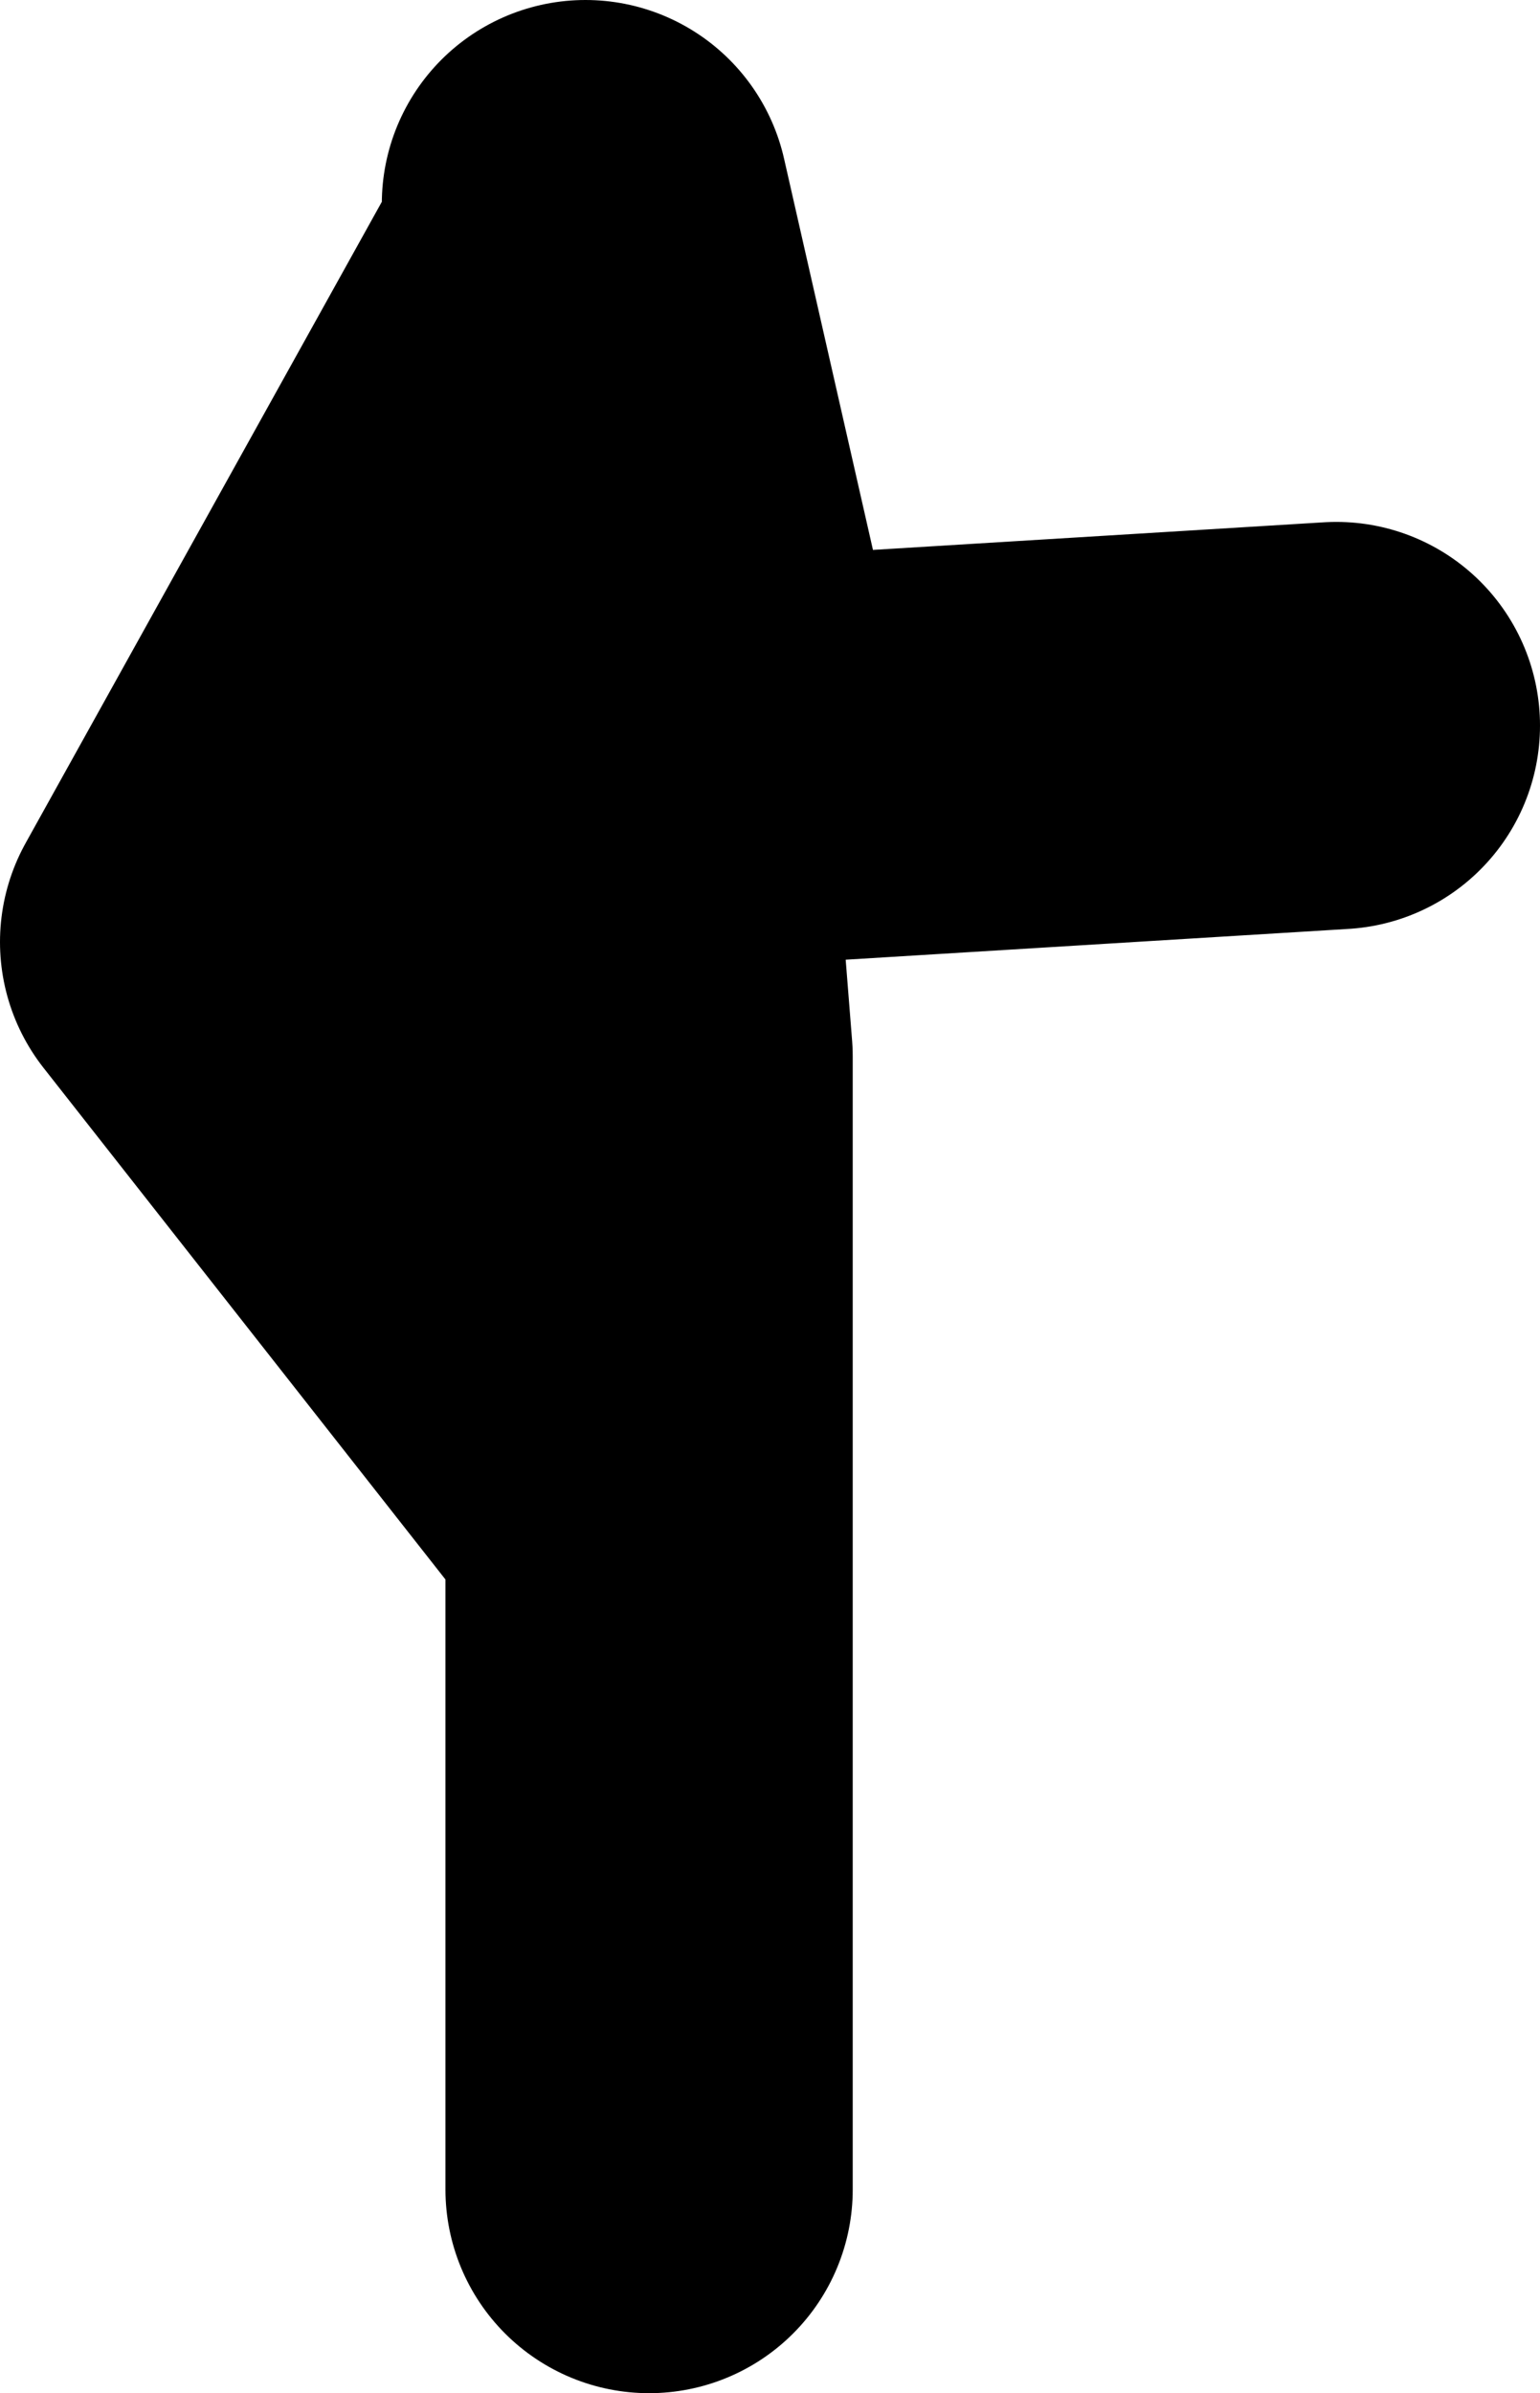 <?xml version="1.0" encoding="UTF-8" standalone="no"?>
<svg xmlns:xlink="http://www.w3.org/1999/xlink" height="47.0px" width="30.25px" xmlns="http://www.w3.org/2000/svg">
  <g transform="matrix(1.0, 0.0, 0.0, 1.0, 31.5, 131.75)">
    <path d="M-18.75 -88.75 L-18.75 -111.0 -20.0 -126.75 -27.5 -113.25 -19.25 -102.75 M-20.0 -127.75 L-17.5 -116.75 -5.25 -117.5" fill="none" stroke="#000000" stroke-linecap="round" stroke-linejoin="round" stroke-width="8.0"/>
  </g>
</svg>

